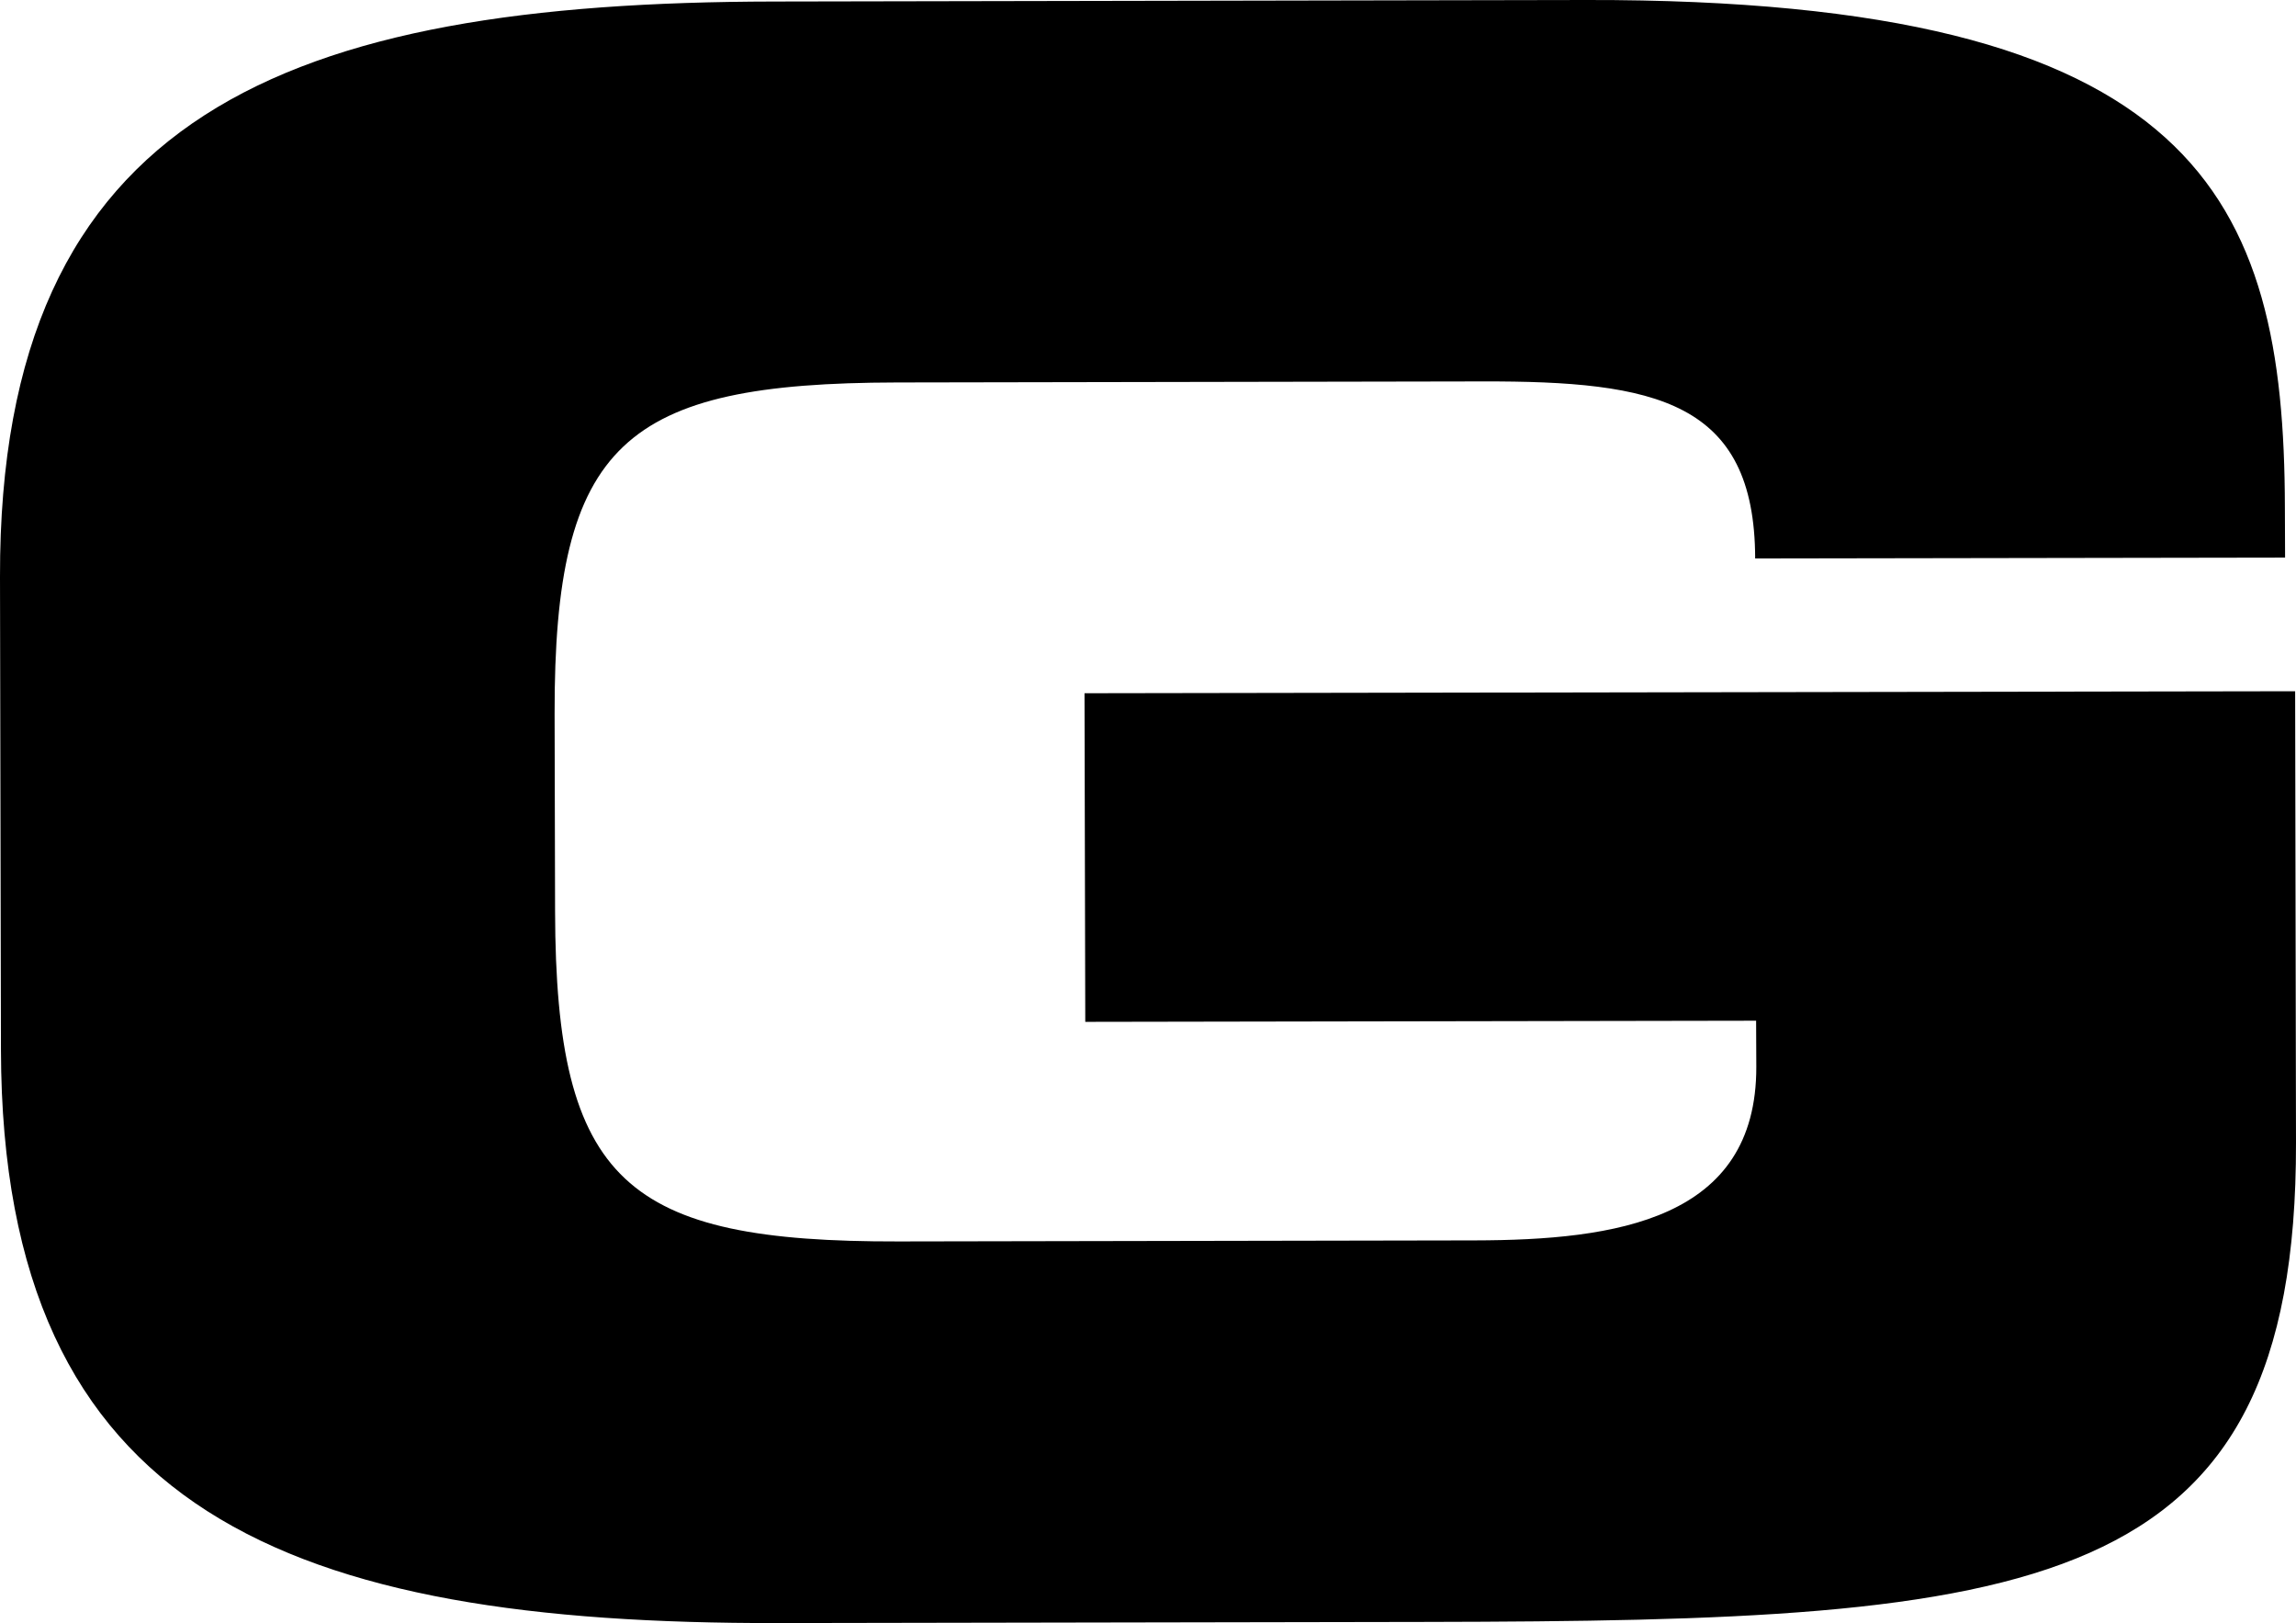 <?xml version="1.0" encoding="UTF-8"?><svg id="Layer_1" xmlns="http://www.w3.org/2000/svg" viewBox="0 0 241.77 170.9"><path id="Tracciato_3" d="M0,60.74C-.1,11.83,30.32.24,81.53.16L167.02,0c64.51-.11,73.51,20.87,73.58,53.4l.02,5.31-55.8.09c-.04-16.61-10.54-18.68-28.71-18.64l-61.69.11c-28.67.06-36.08,6.31-36.02,34.91l.05,20.76c.06,28.61,7.49,34.83,36.17,34.77l60.66-.11c14.86-.03,29.7-2.14,29.66-18.28l-.02-4.85-70.64.12-.08-34.6,127.48-.21.09,47.53c.1,47.99-27.54,50.34-91.52,50.46l-68.35.12C30.7,170.98.21,159.5.1,110.58L0,60.74Z"/></svg>
